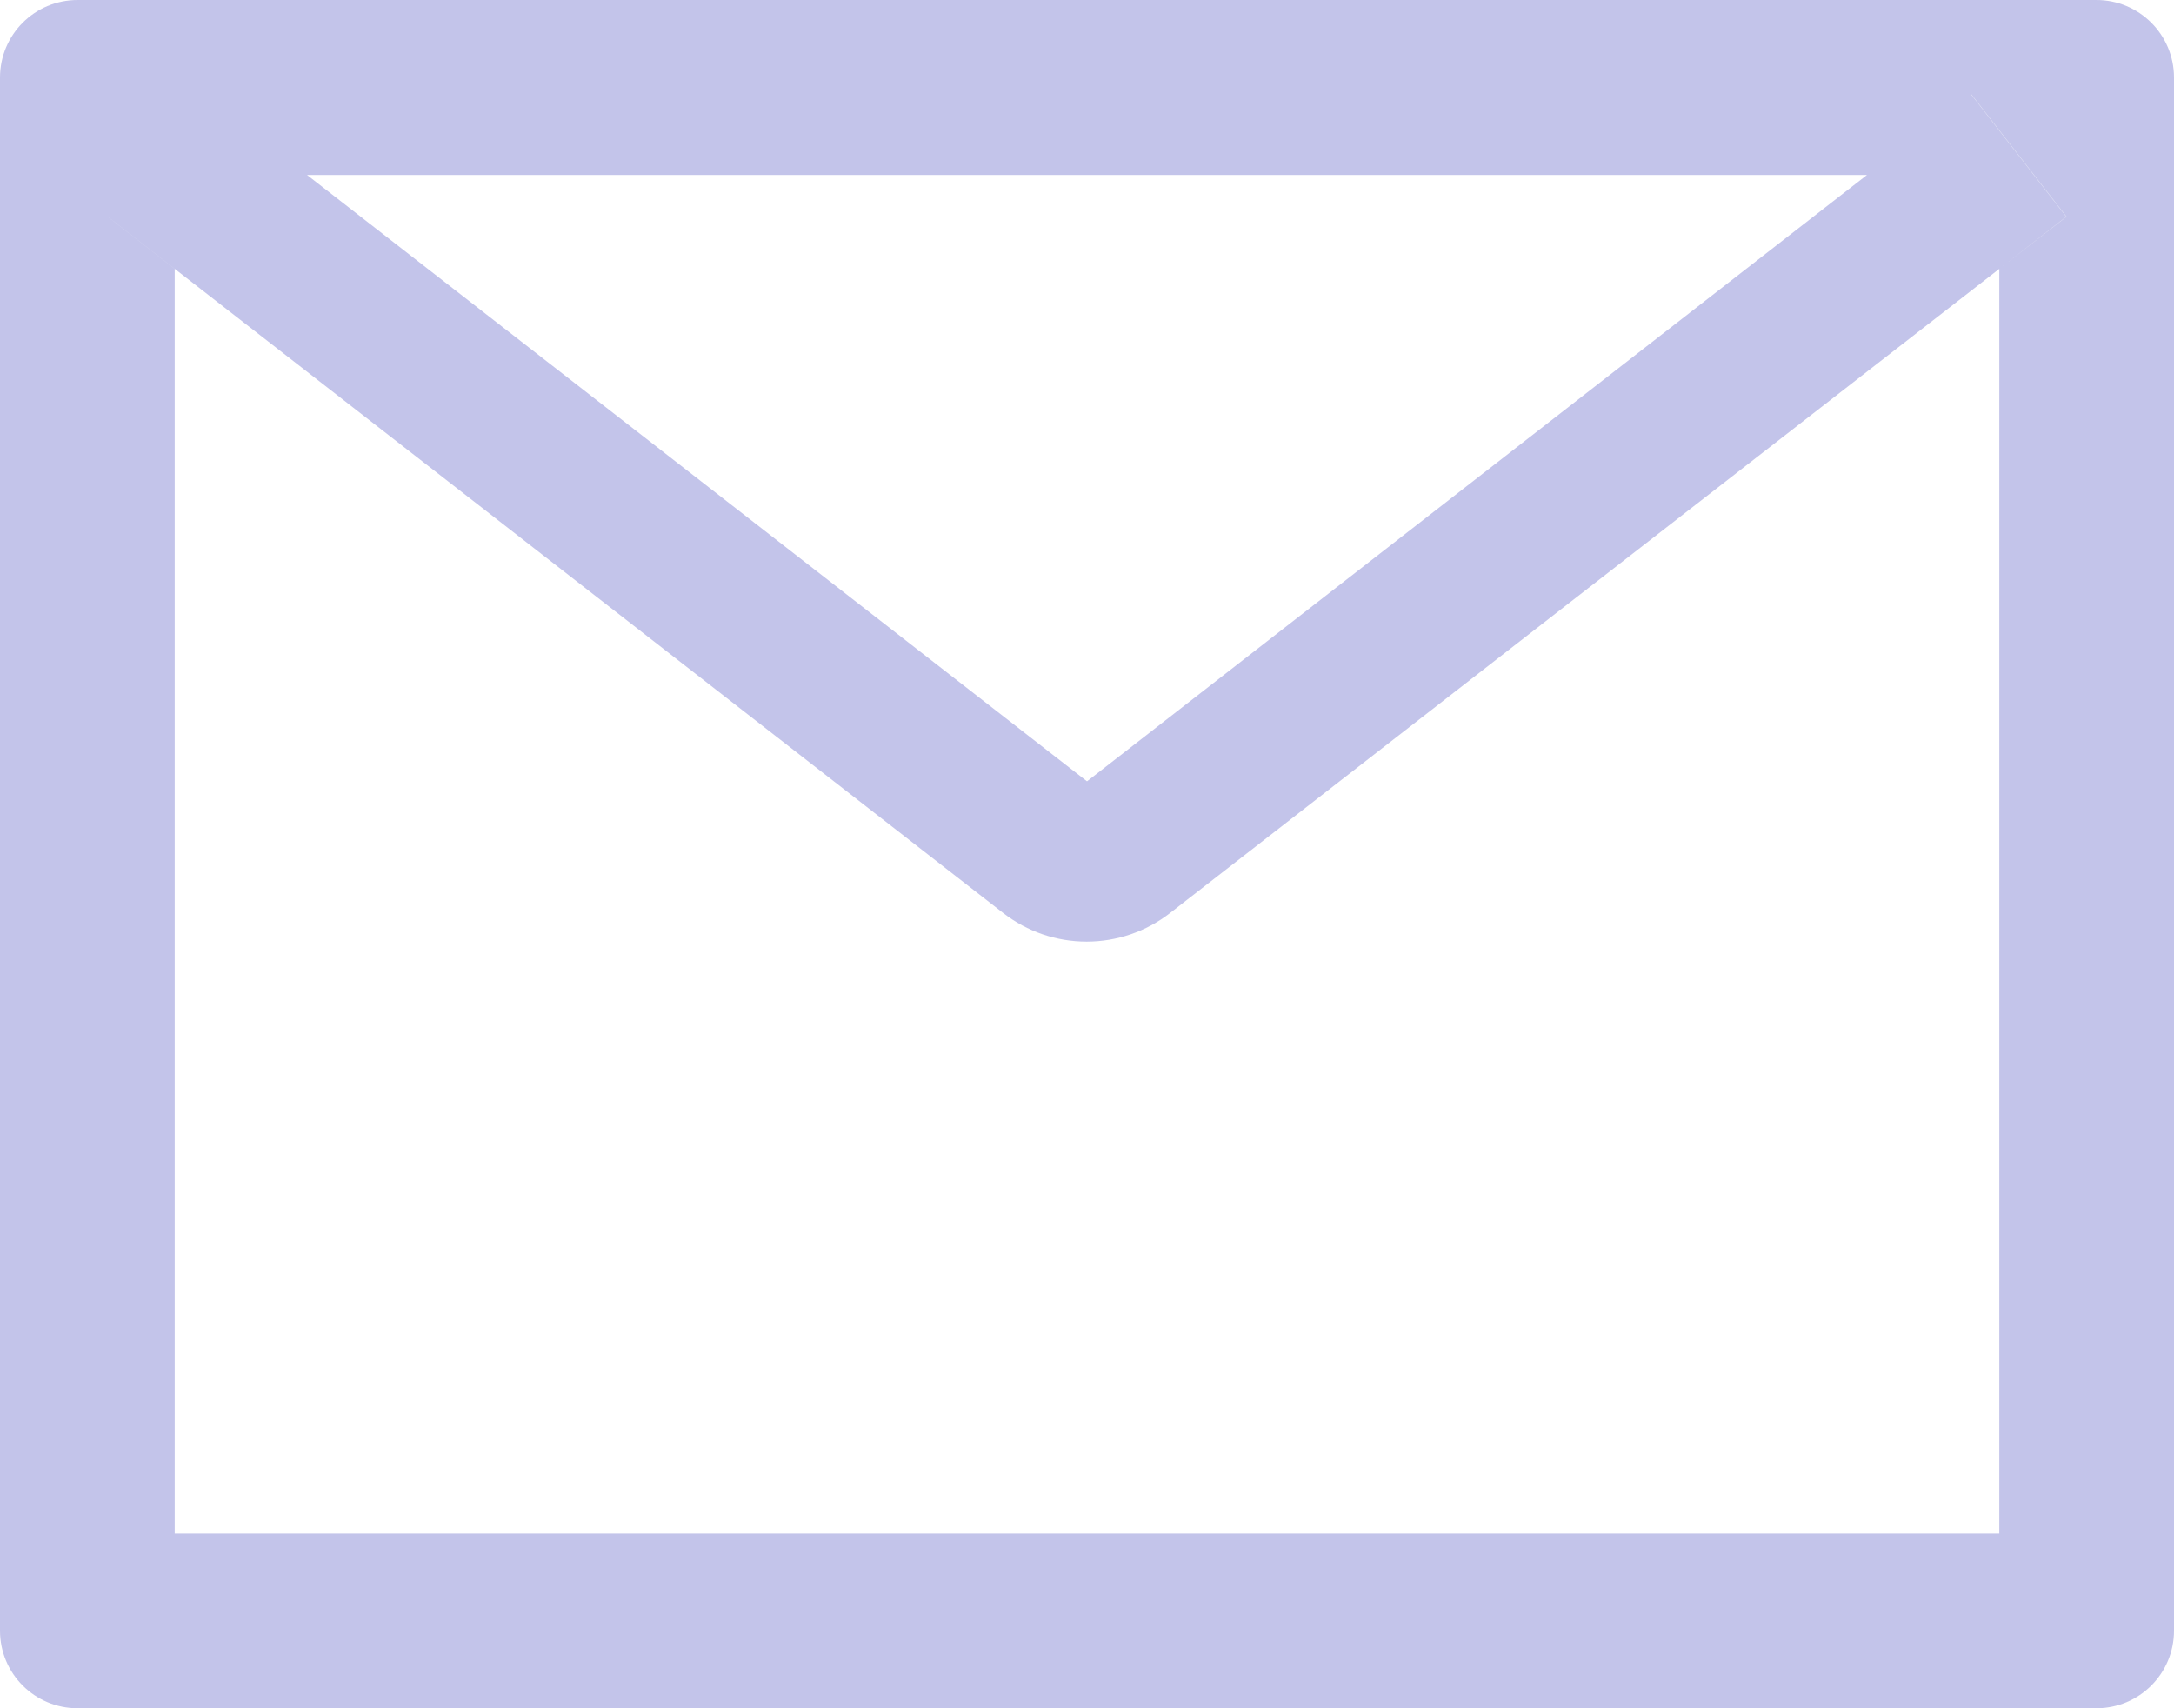 <?xml version="1.0" encoding="UTF-8"?> <svg xmlns="http://www.w3.org/2000/svg" width="70" height="55" viewBox="0 0 70 55" fill="none"> <path d="M67.5 0H2.5C1.117 0 0 1.117 0 2.5V52.5C0 53.883 1.117 55 2.5 55H67.5C68.883 55 70 53.883 70 52.5V2.5C70 1.117 68.883 0 67.5 0ZM64.375 8.656V49.375H5.625V8.656L3.469 6.977L6.539 3.031L9.883 5.633H60.125L63.469 3.031L66.539 6.977L64.375 8.656ZM60.125 5.625L35 25.156L9.875 5.625L6.531 3.023L3.461 6.969L5.617 8.648L32.305 29.398C33.072 29.995 34.016 30.318 34.988 30.318C35.96 30.318 36.904 29.995 37.672 29.398L64.375 8.656L66.531 6.977L63.461 3.031L60.125 5.625Z" fill="#C3C4EA"></path> </svg> 
